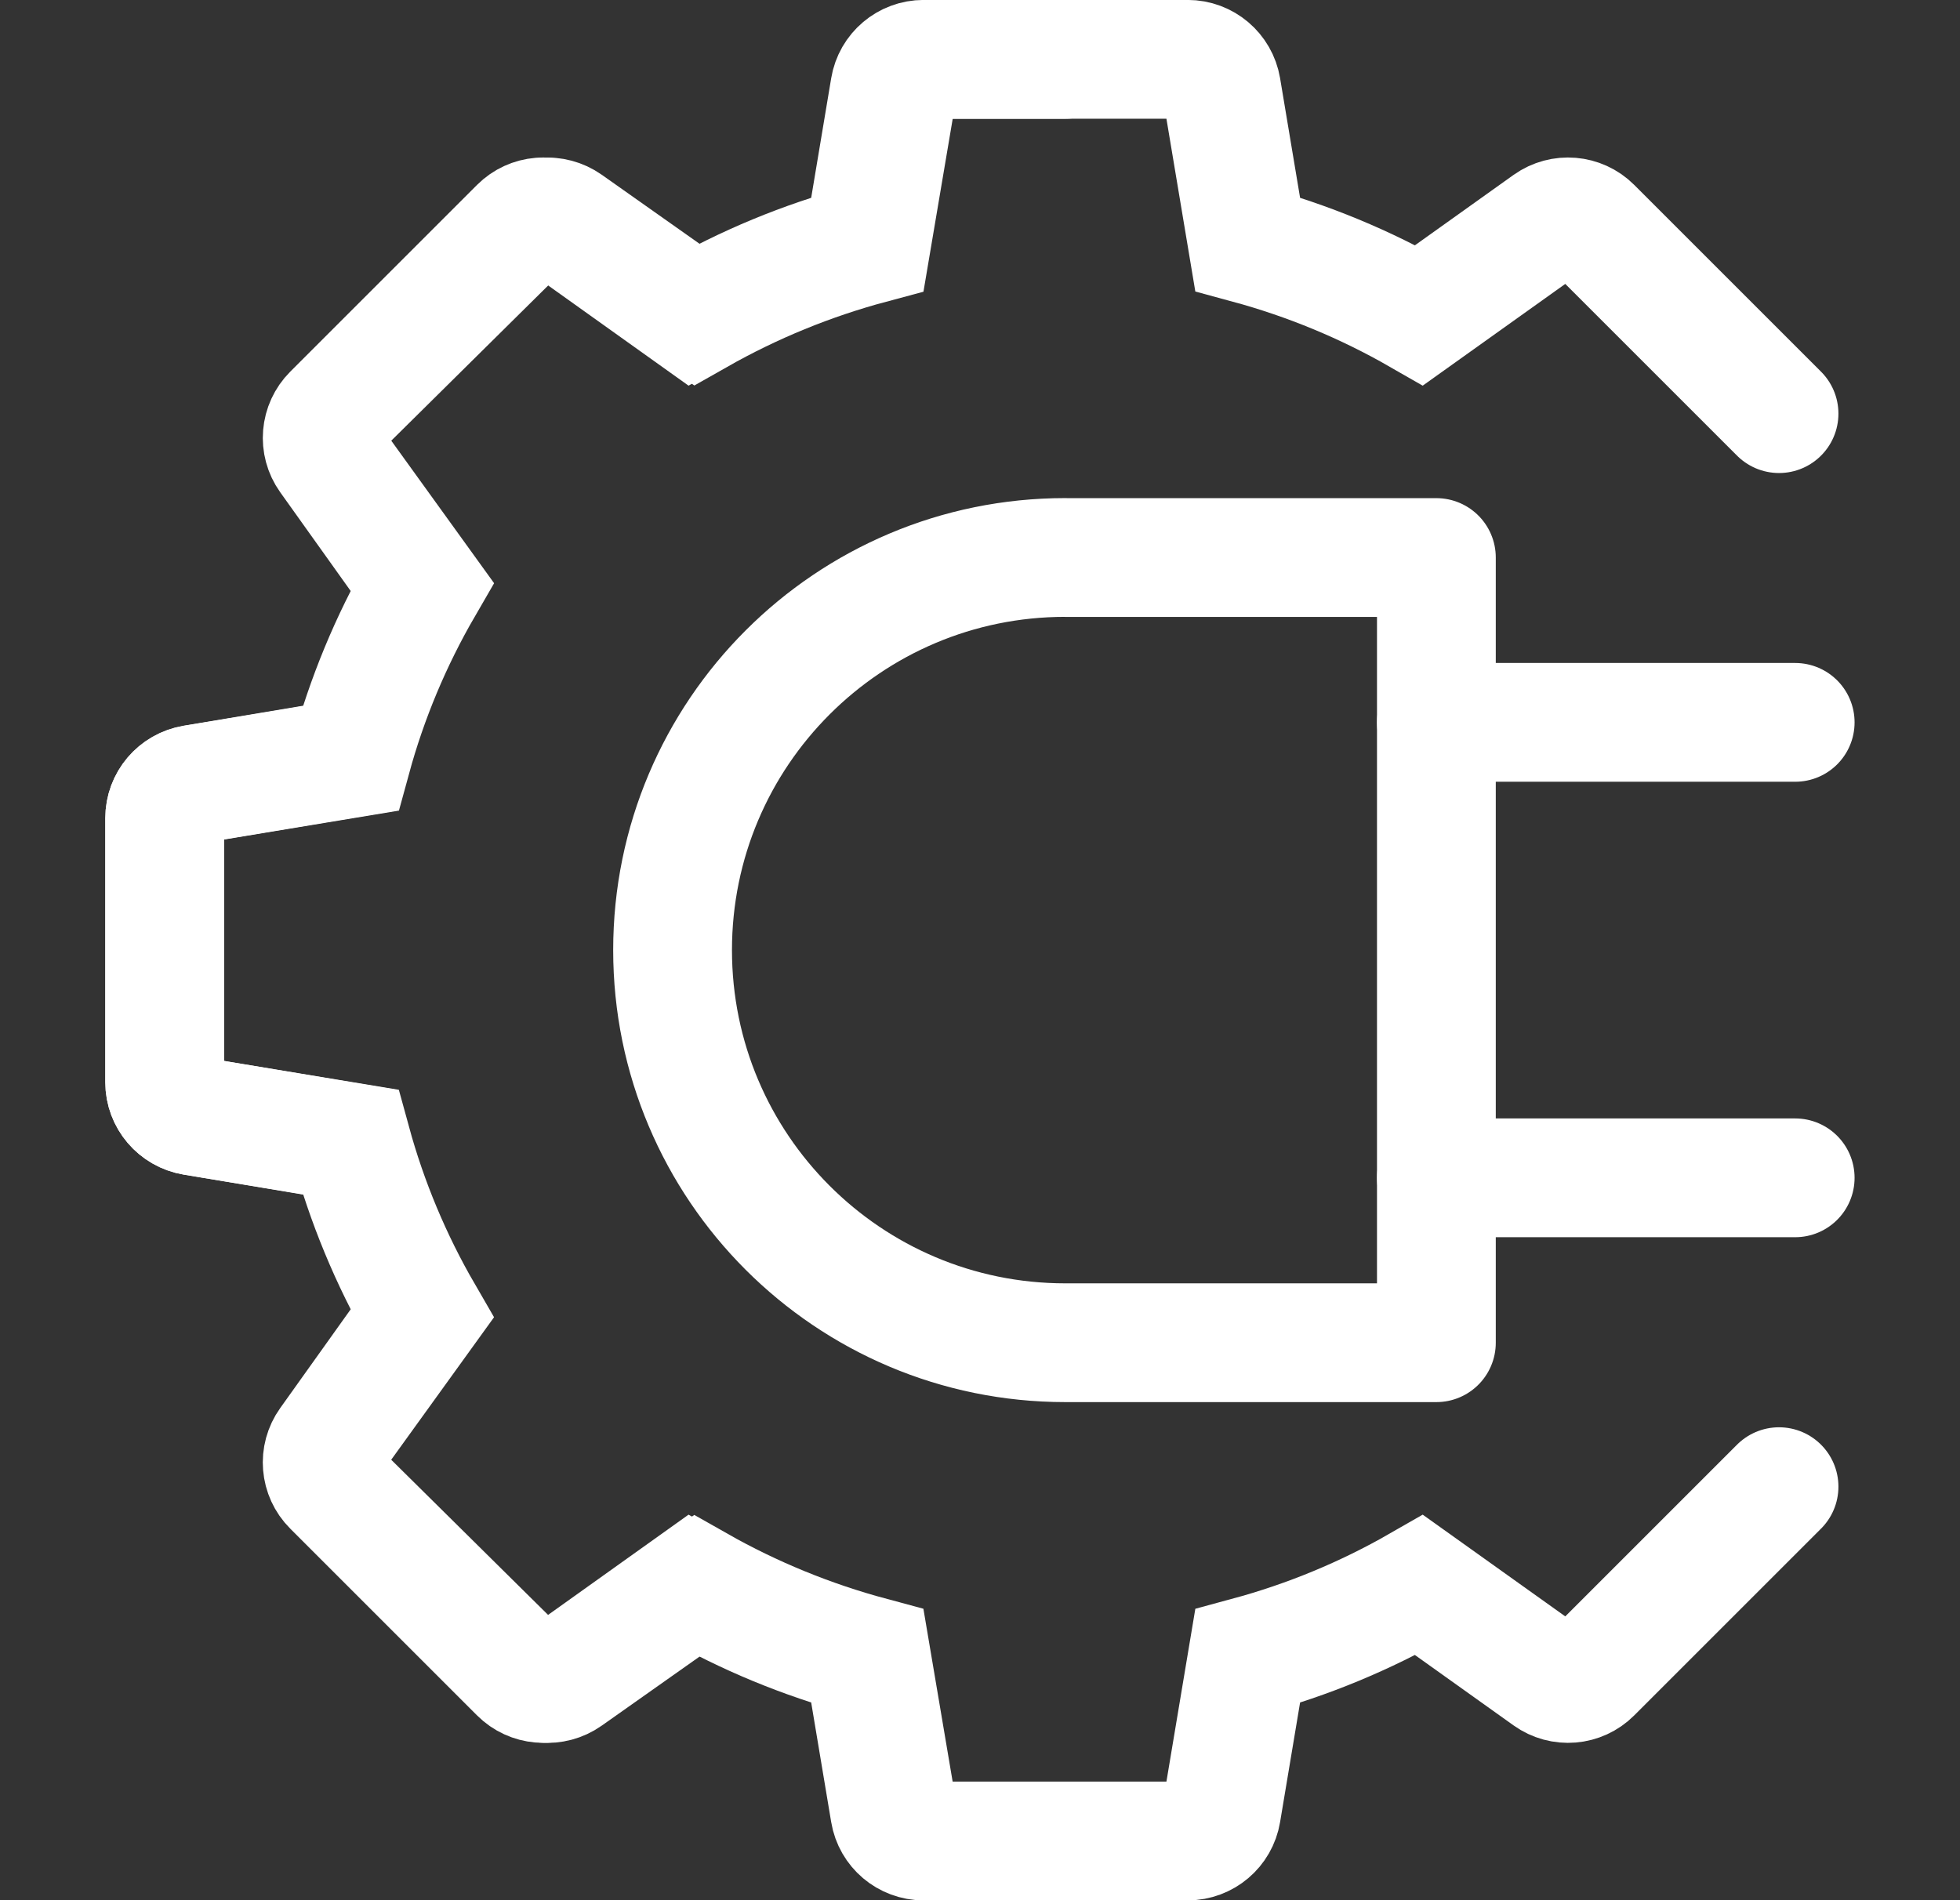 <svg width="33" height="32" viewBox="0 0 33 32" fill="none" xmlns="http://www.w3.org/2000/svg">
<rect x="0" y="0" width="33" height="32" fill="#333333" stroke="none"/>
<g clip-path="url(#clip0_374_274)">
<path d="M29.953 6.966L26.808 3.821C26.609 3.622 26.295 3.596 26.065 3.759L23.895 5.308C22.987 4.787 22.019 4.387 21.006 4.112L20.566 1.481C20.519 1.203 20.279 0.999 19.997 0.999H15.55C15.268 0.999 15.027 1.203 14.981 1.481L14.541 4.112C13.529 4.386 12.56 4.787 11.652 5.308L9.482 3.759C9.252 3.596 8.938 3.622 8.739 3.821L5.594 6.966C5.395 7.165 5.368 7.48 5.532 7.709L7.081 9.88C6.56 10.788 6.159 11.757 5.886 12.768L3.255 13.208C2.976 13.255 2.773 13.495 2.773 13.778V18.225C2.773 18.507 2.977 18.747 3.255 18.794L5.886 19.234C6.16 20.246 6.561 21.214 7.081 22.122L5.532 24.293C5.368 24.522 5.394 24.837 5.594 25.036L8.739 28.181C8.938 28.38 9.252 28.407 9.482 28.243L11.652 26.694C12.56 27.215 13.528 27.615 14.541 27.89L14.981 30.521C15.027 30.799 15.268 31.003 15.55 31.003H19.997C20.279 31.003 20.52 30.799 20.566 30.521L21.006 27.89C22.018 27.616 22.987 27.215 23.895 26.694L26.065 28.243C26.295 28.407 26.609 28.381 26.808 28.181L29.953 25.036" stroke="white" stroke-width="2" stroke-miterlimit="10" stroke-linecap="round"/>
<path d="M17.936 1H15.689C15.404 1 15.161 1.204 15.114 1.482L14.669 4.113C13.646 4.387 12.667 4.788 11.749 5.309L9.555 3.76C9.323 3.597 9.005 3.623 8.804 3.822L5.625 6.967C5.423 7.166 5.397 7.481 5.563 7.71L7.129 9.881C6.603 10.789 6.197 11.758 5.921 12.769L3.261 13.209C2.979 13.256 2.773 13.496 2.773 13.779V18.226C2.773 18.508 2.979 18.748 3.26 18.795L5.92 19.235C6.197 20.247 6.602 21.215 7.128 22.123L5.562 24.294C5.396 24.523 5.423 24.838 5.624 25.037L8.803 28.182C9.004 28.381 9.322 28.408 9.554 28.244L11.748 26.695C12.666 27.216 13.645 27.616 14.668 27.891L15.113 30.522C15.16 30.8 15.403 31.004 15.688 31.004H17.936" stroke="white" stroke-width="2" stroke-miterlimit="10" stroke-linecap="round"/>
<path d="M17.936 9.388C14.284 9.388 11.324 12.348 11.324 16C11.324 19.652 14.284 22.612 17.936 22.612H24.184V9.389H17.936V9.388Z" stroke="white" stroke-width="2" stroke-linecap="round" stroke-linejoin="round"/>
<path d="M24.184 12.165H30.225" stroke="white" stroke-width="2" stroke-linecap="round" stroke-linejoin="round"/>
<path d="M24.184 19.835H30.225" stroke="white" stroke-width="2" stroke-linecap="round" stroke-linejoin="round"/>
</g>
<defs>
<clipPath id="clip0_374_274">
<rect width="32" height="32" fill="white" transform="translate(0.5)"/>
</clipPath>
</defs>
</svg>
